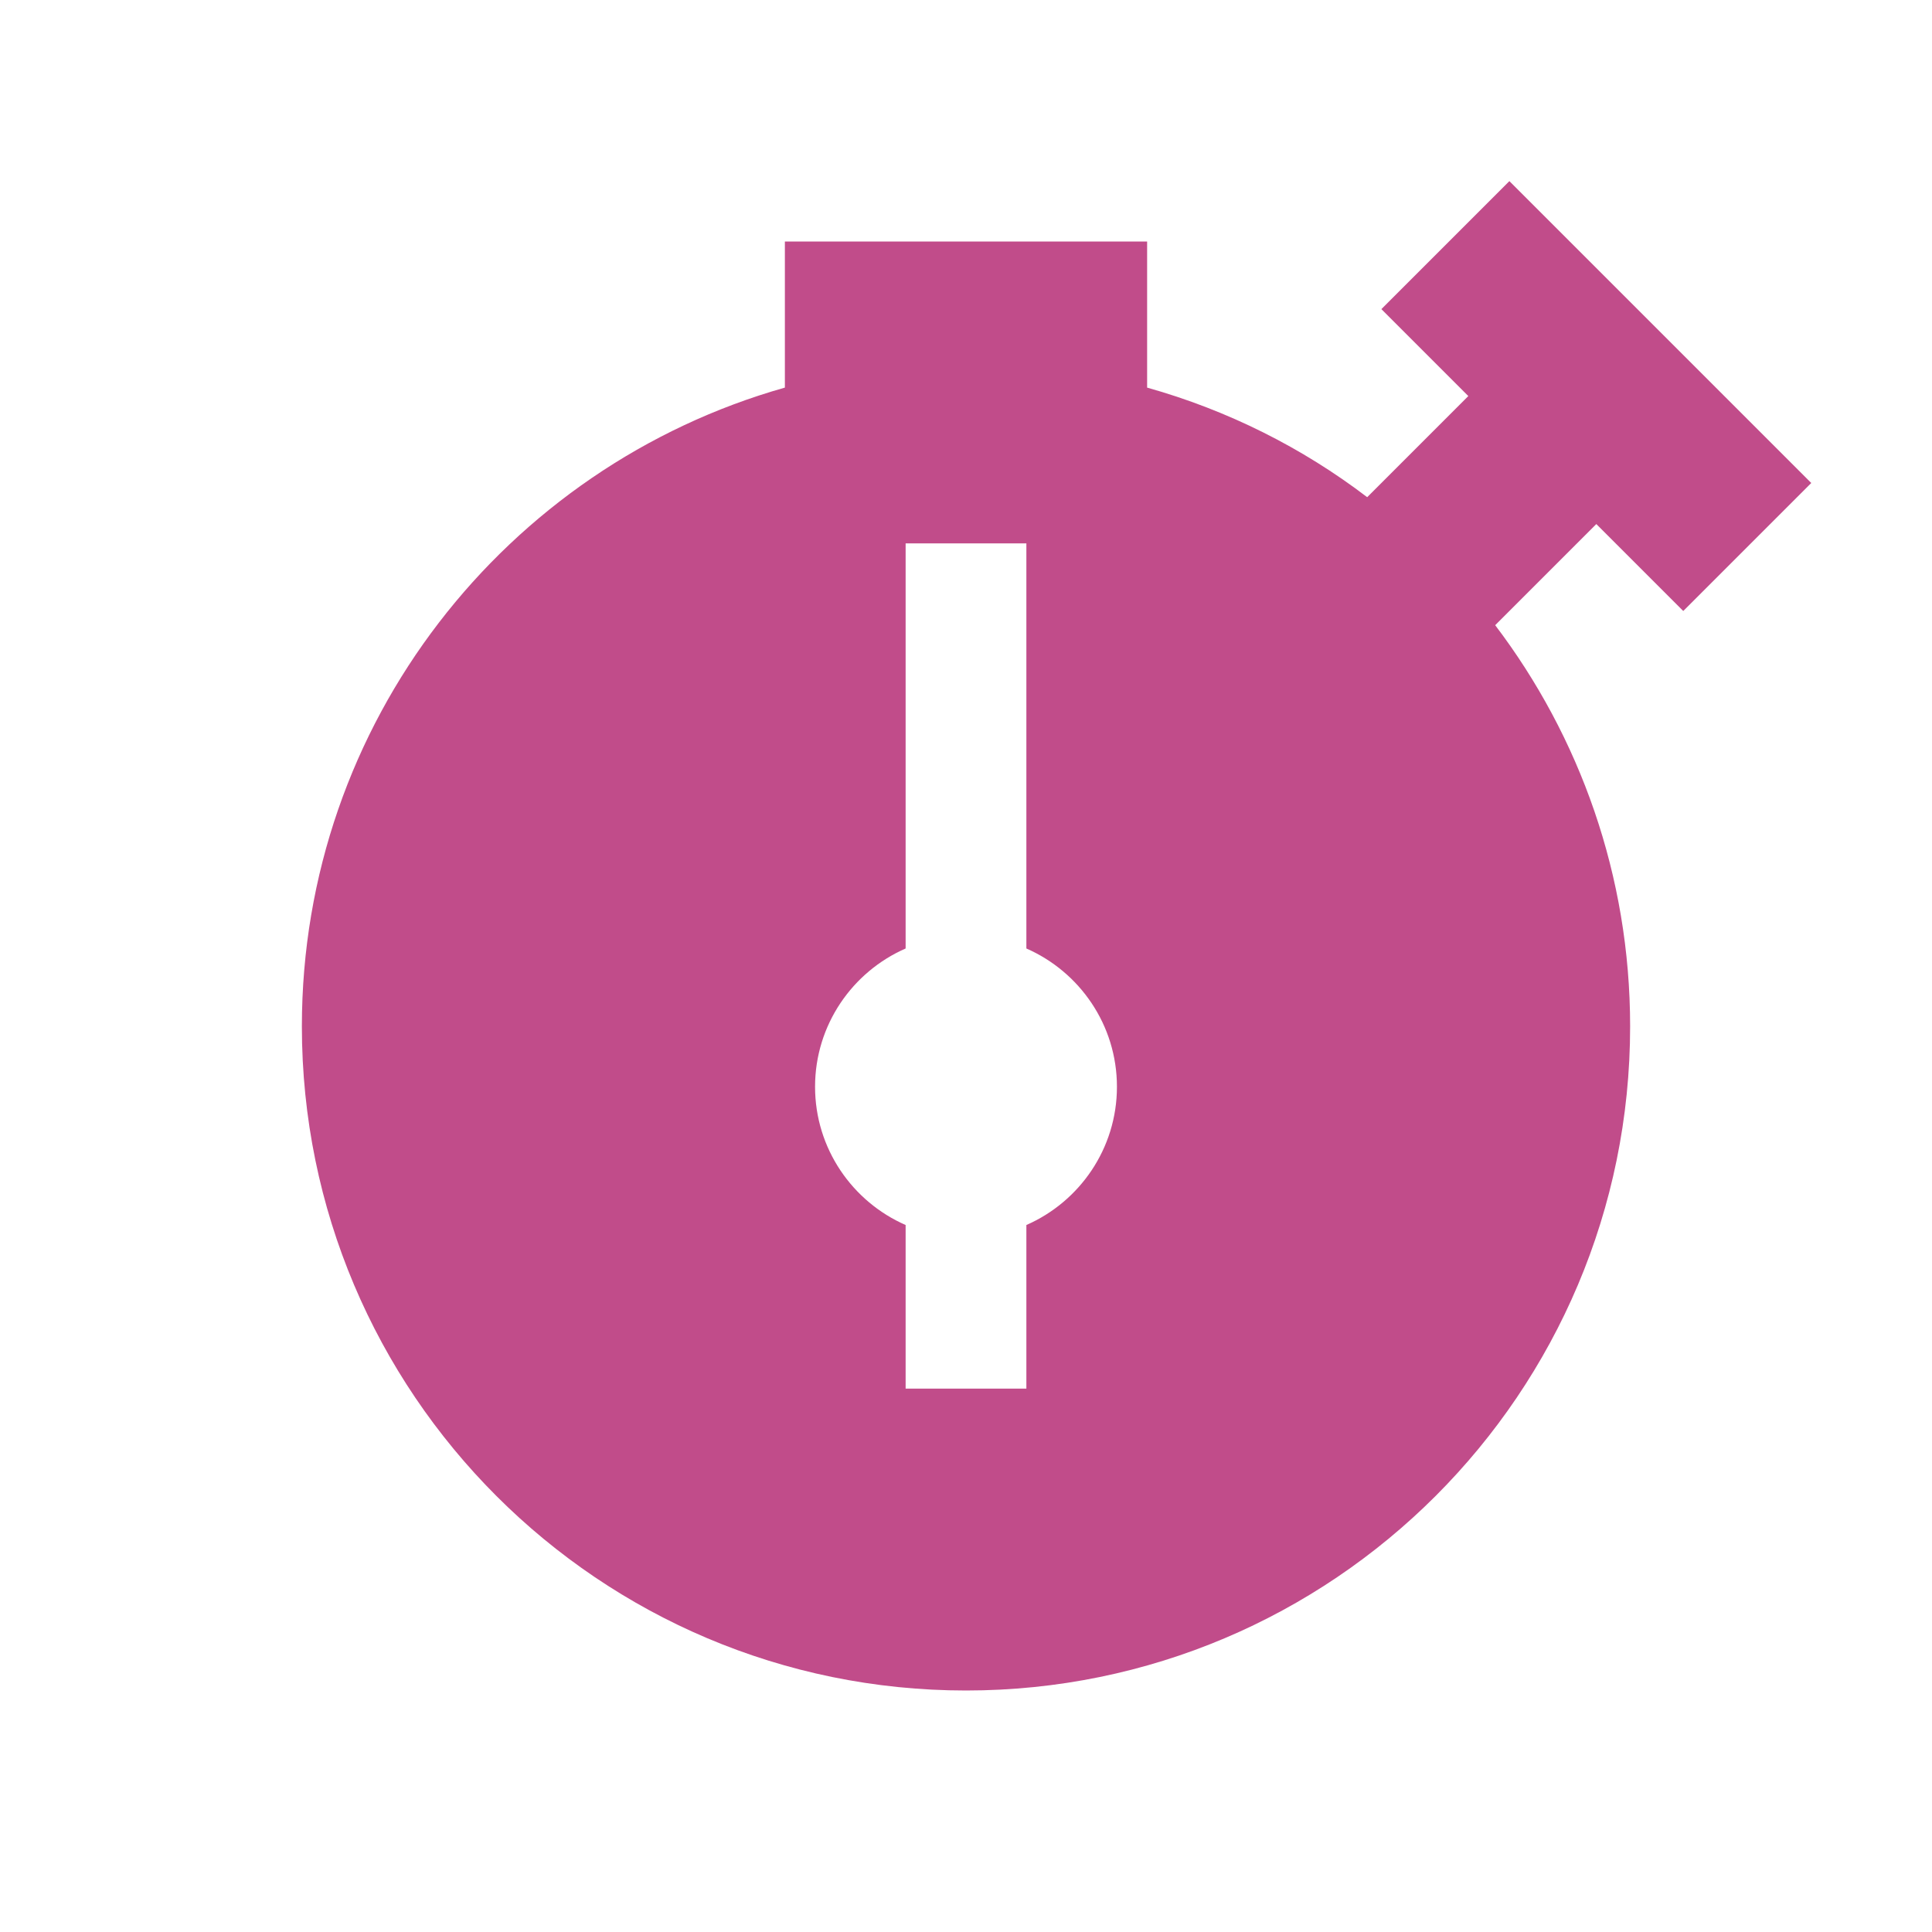 <svg xmlns="http://www.w3.org/2000/svg"  viewBox="0 0 64 64"><defs fill="#C14C8A" /><path  d="m55.76,20.24l4.24-4.24-10-10-4.24,4.24,2.88,2.88-3.35,3.35c-2.15-1.64-4.62-2.88-7.29-3.63v-4.84h-12v4.84c-9.23,2.61-16,11.1-16,21.16,0,12.15,9.85,22,22,22s22-9.85,22-22c0-4.99-1.67-9.6-4.47-13.29l3.35-3.35,2.88,2.88Zm-21.76,20.34v5.42h-4v-5.42c-1.76-.77-3-2.53-3-4.58s1.24-3.81,3-4.58v-13.42h4v13.42c1.76.77,3,2.53,3,4.58s-1.24,3.81-3,4.58Z" fill="#C14C8A" /></svg>